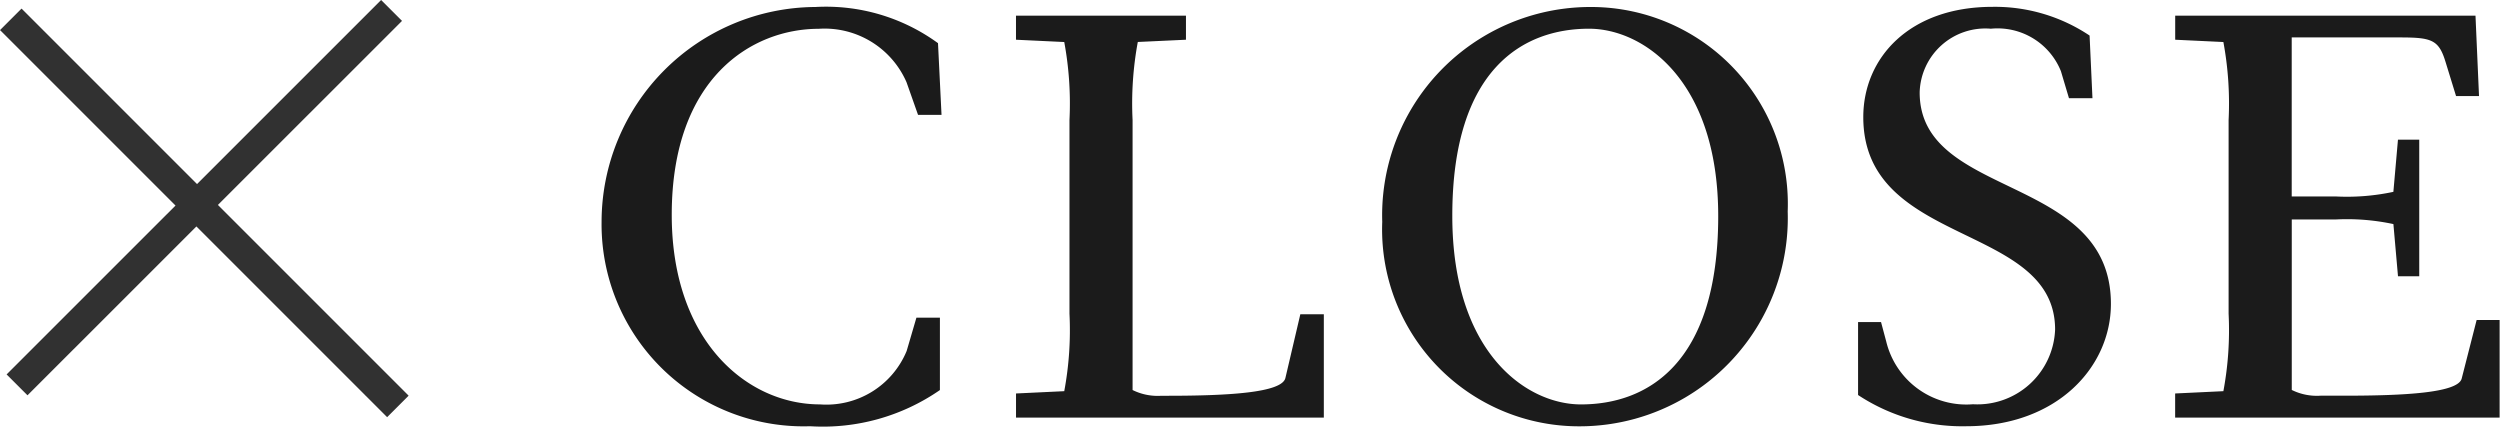 <svg id="icon_close.svg" xmlns="http://www.w3.org/2000/svg" width="95.781" height="16.344" viewBox="0 0 95.781 16.344">
  <defs>
    <style>
      .cls-1 {
        fill: #1b1b1b;
      }

      .cls-1, .cls-2 {
        fill-rule: evenodd;
      }

      .cls-2 {
        fill: #313131;
      }
    </style>
  </defs>
  <path id="CLOSE" class="cls-1" d="M33.6,18.33a7.876,7.876,0,0,0,4.973-1.386V14.171h-0.9l-0.374,1.276a3.325,3.325,0,0,1-3.323,2.046c-2.772,0-5.677-2.4-5.677-7.261,0-5.259,3.08-7.129,5.633-7.129A3.423,3.423,0,0,1,37.294,5.15L37.735,6.4h0.9L38.5,3.654A7.286,7.286,0,0,0,33.8,2.268,8.238,8.238,0,0,0,25.611,10.5,7.739,7.739,0,0,0,33.6,18.33ZM53.282,18V14.039h-0.9l-0.572,2.442c-0.132.572-2.222,0.682-4.555,0.682h-0.2a2.164,2.164,0,0,1-1.1-.22V6.6a12.912,12.912,0,0,1,.2-2.992L48,3.522V2.6H41.488V3.522L43.337,3.61a12.919,12.919,0,0,1,.2,2.992v7.415a12.705,12.705,0,0,1-.2,2.97l-1.848.088V18H53.282Zm15.11-7.723c0,5.721-2.772,7.217-5.259,7.217-2.09,0-4.929-1.98-4.929-7.217C58.2,4.6,60.955,3.1,63.441,3.1,65.531,3.1,68.392,5.084,68.392,10.277Zm2.662-.176a7.542,7.542,0,0,0-7.569-7.833A7.979,7.979,0,0,0,55.52,10.5a7.542,7.542,0,0,0,7.569,7.833A7.979,7.979,0,0,0,71.054,10.1Zm6.838,8.229c3.477,0,5.545-2.266,5.545-4.687,0-4.995-7.327-4-7.327-8.1A2.517,2.517,0,0,1,78.838,3.1a2.617,2.617,0,0,1,2.684,1.628l0.308,1.034h0.9l-0.11-2.4a6.526,6.526,0,0,0-3.719-1.1c-3.19,0-4.951,1.958-4.951,4.225,0,4.995,7.349,4.027,7.349,8.141a2.981,2.981,0,0,1-3.146,2.86,3.156,3.156,0,0,1-3.323-2.4l-0.2-.748h-0.88v2.794A7.246,7.246,0,0,0,77.892,18.33ZM98.329,18V14.26h-0.88L96.877,16.5c-0.132.55-2.178,0.66-4.511,0.66h-0.9a2.164,2.164,0,0,1-1.1-.22V10.409h1.672a8.5,8.5,0,0,1,2.222.176l0.176,2h0.814V7.35H94.435l-0.176,2a8.5,8.5,0,0,1-2.222.176H90.364V3.434H94.5c1.232,0,1.5.088,1.76,0.946l0.4,1.3h0.88L97.405,2.6H85.9V3.522L87.746,3.61a12.919,12.919,0,0,1,.2,2.992v7.415a12.705,12.705,0,0,1-.2,2.97l-1.848.088V18H98.329Z" transform="translate(-2.563 -2)"/>
  <path id="長方形_20" data-name="長方形 20" class="cls-2" d="M2.564,3.153l0.824-.824,14.83,14.83-0.824.824Z" transform="translate(-2.563 -2)"/>
  <path id="長方形_20-2" data-name="長方形 20" class="cls-2" d="M17.165,2l0.8,0.8L3.616,17.145l-0.8-.8Z" transform="translate(-2.563 -2)"/>
</svg>
